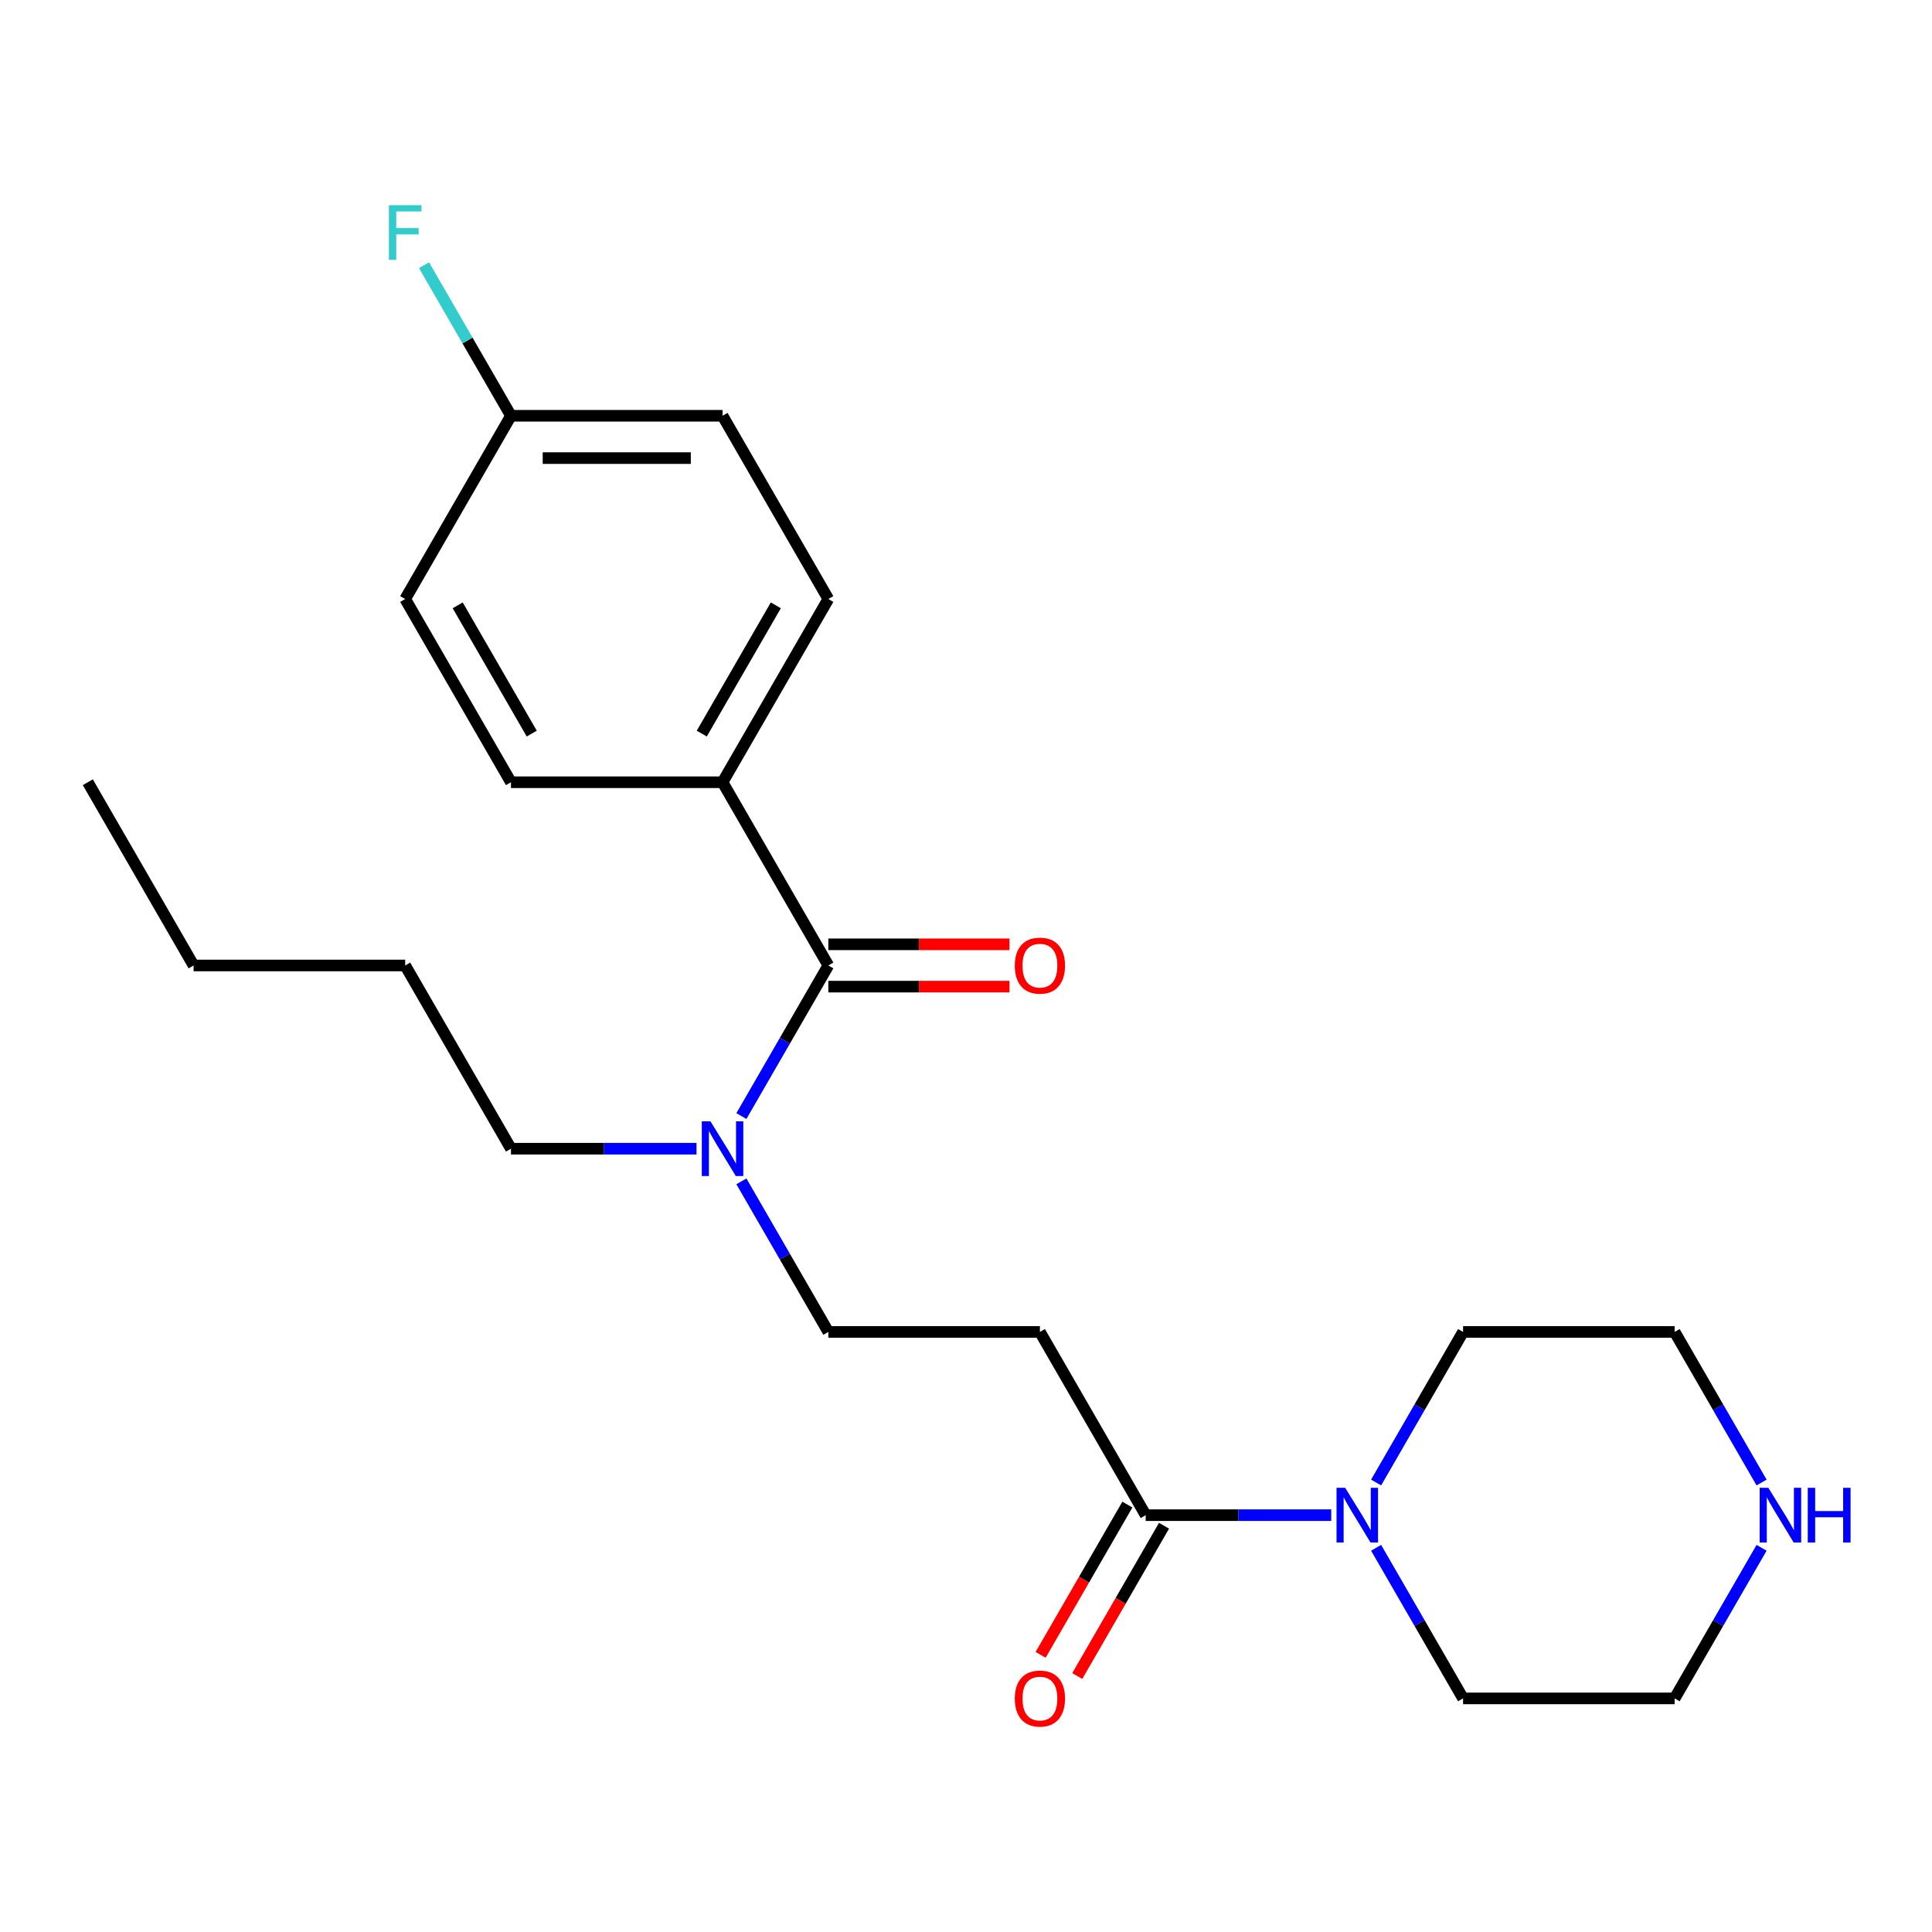 <?xml version='1.0' encoding='iso-8859-1'?>
<svg version='1.1' baseProfile='full'
              xmlns='http://www.w3.org/2000/svg'
                      xmlns:rdkit='http://www.rdkit.org/xml'
                      xmlns:xlink='http://www.w3.org/1999/xlink'
                  xml:space='preserve'
width='1000px' height='1000px' viewBox='0 0 1000 1000'>
<!-- END OF HEADER -->
<rect style='opacity:1.0;fill:#FFFFFF;stroke:none' width='1000' height='1000' x='0' y='0'> </rect>
<path class='bond-3' d='M 428.745,499.727 L 406.245,538.698' style='fill:none;fill-rule:evenodd;stroke:#000000;stroke-width:6px;stroke-linecap:butt;stroke-linejoin:miter;stroke-opacity:1' />
<path class='bond-3' d='M 406.245,538.698 L 383.745,577.669' style='fill:none;fill-rule:evenodd;stroke:#0000FF;stroke-width:6px;stroke-linecap:butt;stroke-linejoin:miter;stroke-opacity:1' />
<path class='bond-4' d='M 428.745,499.727 L 373.989,404.887' style='fill:none;fill-rule:evenodd;stroke:#000000;stroke-width:6px;stroke-linecap:butt;stroke-linejoin:miter;stroke-opacity:1' />
<path class='bond-6' d='M 428.745,510.678 L 475.632,510.678' style='fill:none;fill-rule:evenodd;stroke:#000000;stroke-width:6px;stroke-linecap:butt;stroke-linejoin:miter;stroke-opacity:1' />
<path class='bond-6' d='M 475.632,510.678 L 522.519,510.678' style='fill:none;fill-rule:evenodd;stroke:#FF0000;stroke-width:6px;stroke-linecap:butt;stroke-linejoin:miter;stroke-opacity:1' />
<path class='bond-6' d='M 428.745,488.776 L 475.632,488.776' style='fill:none;fill-rule:evenodd;stroke:#000000;stroke-width:6px;stroke-linecap:butt;stroke-linejoin:miter;stroke-opacity:1' />
<path class='bond-6' d='M 475.632,488.776 L 522.519,488.776' style='fill:none;fill-rule:evenodd;stroke:#FF0000;stroke-width:6px;stroke-linecap:butt;stroke-linejoin:miter;stroke-opacity:1' />
<path class='bond-0' d='M 593.012,784.247 L 538.257,689.407' style='fill:none;fill-rule:evenodd;stroke:#000000;stroke-width:6px;stroke-linecap:butt;stroke-linejoin:miter;stroke-opacity:1' />
<path class='bond-1' d='M 593.012,784.247 L 641.029,784.247' style='fill:none;fill-rule:evenodd;stroke:#000000;stroke-width:6px;stroke-linecap:butt;stroke-linejoin:miter;stroke-opacity:1' />
<path class='bond-1' d='M 641.029,784.247 L 689.046,784.247' style='fill:none;fill-rule:evenodd;stroke:#0000FF;stroke-width:6px;stroke-linecap:butt;stroke-linejoin:miter;stroke-opacity:1' />
<path class='bond-8' d='M 583.528,778.771 L 561.075,817.662' style='fill:none;fill-rule:evenodd;stroke:#000000;stroke-width:6px;stroke-linecap:butt;stroke-linejoin:miter;stroke-opacity:1' />
<path class='bond-8' d='M 561.075,817.662 L 538.621,856.553' style='fill:none;fill-rule:evenodd;stroke:#FF0000;stroke-width:6px;stroke-linecap:butt;stroke-linejoin:miter;stroke-opacity:1' />
<path class='bond-8' d='M 602.496,789.722 L 580.043,828.613' style='fill:none;fill-rule:evenodd;stroke:#000000;stroke-width:6px;stroke-linecap:butt;stroke-linejoin:miter;stroke-opacity:1' />
<path class='bond-8' d='M 580.043,828.613 L 557.589,867.504' style='fill:none;fill-rule:evenodd;stroke:#FF0000;stroke-width:6px;stroke-linecap:butt;stroke-linejoin:miter;stroke-opacity:1' />
<path class='bond-15' d='M 712.28,767.349 L 734.78,728.378' style='fill:none;fill-rule:evenodd;stroke:#0000FF;stroke-width:6px;stroke-linecap:butt;stroke-linejoin:miter;stroke-opacity:1' />
<path class='bond-15' d='M 734.78,728.378 L 757.28,689.407' style='fill:none;fill-rule:evenodd;stroke:#000000;stroke-width:6px;stroke-linecap:butt;stroke-linejoin:miter;stroke-opacity:1' />
<path class='bond-16' d='M 712.28,801.144 L 734.78,840.115' style='fill:none;fill-rule:evenodd;stroke:#0000FF;stroke-width:6px;stroke-linecap:butt;stroke-linejoin:miter;stroke-opacity:1' />
<path class='bond-16' d='M 734.78,840.115 L 757.28,879.086' style='fill:none;fill-rule:evenodd;stroke:#000000;stroke-width:6px;stroke-linecap:butt;stroke-linejoin:miter;stroke-opacity:1' />
<path class='bond-2' d='M 538.257,689.407 L 428.745,689.407' style='fill:none;fill-rule:evenodd;stroke:#000000;stroke-width:6px;stroke-linecap:butt;stroke-linejoin:miter;stroke-opacity:1' />
<path class='bond-5' d='M 383.745,611.465 L 406.245,650.436' style='fill:none;fill-rule:evenodd;stroke:#0000FF;stroke-width:6px;stroke-linecap:butt;stroke-linejoin:miter;stroke-opacity:1' />
<path class='bond-5' d='M 406.245,650.436 L 428.745,689.407' style='fill:none;fill-rule:evenodd;stroke:#000000;stroke-width:6px;stroke-linecap:butt;stroke-linejoin:miter;stroke-opacity:1' />
<path class='bond-19' d='M 360.511,594.567 L 312.495,594.567' style='fill:none;fill-rule:evenodd;stroke:#0000FF;stroke-width:6px;stroke-linecap:butt;stroke-linejoin:miter;stroke-opacity:1' />
<path class='bond-19' d='M 312.495,594.567 L 264.478,594.567' style='fill:none;fill-rule:evenodd;stroke:#000000;stroke-width:6px;stroke-linecap:butt;stroke-linejoin:miter;stroke-opacity:1' />
<path class='bond-9' d='M 373.989,404.887 L 428.745,310.048' style='fill:none;fill-rule:evenodd;stroke:#000000;stroke-width:6px;stroke-linecap:butt;stroke-linejoin:miter;stroke-opacity:1' />
<path class='bond-9' d='M 363.235,379.71 L 401.564,313.323' style='fill:none;fill-rule:evenodd;stroke:#000000;stroke-width:6px;stroke-linecap:butt;stroke-linejoin:miter;stroke-opacity:1' />
<path class='bond-10' d='M 373.989,404.887 L 264.478,404.887' style='fill:none;fill-rule:evenodd;stroke:#000000;stroke-width:6px;stroke-linecap:butt;stroke-linejoin:miter;stroke-opacity:1' />
<path class='bond-7' d='M 911.791,801.144 L 889.291,840.115' style='fill:none;fill-rule:evenodd;stroke:#0000FF;stroke-width:6px;stroke-linecap:butt;stroke-linejoin:miter;stroke-opacity:1' />
<path class='bond-7' d='M 889.291,840.115 L 866.791,879.086' style='fill:none;fill-rule:evenodd;stroke:#000000;stroke-width:6px;stroke-linecap:butt;stroke-linejoin:miter;stroke-opacity:1' />
<path class='bond-24' d='M 911.791,767.349 L 889.291,728.378' style='fill:none;fill-rule:evenodd;stroke:#0000FF;stroke-width:6px;stroke-linecap:butt;stroke-linejoin:miter;stroke-opacity:1' />
<path class='bond-24' d='M 889.291,728.378 L 866.791,689.407' style='fill:none;fill-rule:evenodd;stroke:#000000;stroke-width:6px;stroke-linecap:butt;stroke-linejoin:miter;stroke-opacity:1' />
<path class='bond-13' d='M 428.745,310.048 L 373.989,215.208' style='fill:none;fill-rule:evenodd;stroke:#000000;stroke-width:6px;stroke-linecap:butt;stroke-linejoin:miter;stroke-opacity:1' />
<path class='bond-12' d='M 264.478,404.887 L 209.722,310.048' style='fill:none;fill-rule:evenodd;stroke:#000000;stroke-width:6px;stroke-linecap:butt;stroke-linejoin:miter;stroke-opacity:1' />
<path class='bond-12' d='M 275.232,379.71 L 236.903,313.323' style='fill:none;fill-rule:evenodd;stroke:#000000;stroke-width:6px;stroke-linecap:butt;stroke-linejoin:miter;stroke-opacity:1' />
<path class='bond-11' d='M 264.478,215.208 L 209.722,310.048' style='fill:none;fill-rule:evenodd;stroke:#000000;stroke-width:6px;stroke-linecap:butt;stroke-linejoin:miter;stroke-opacity:1' />
<path class='bond-14' d='M 264.478,215.208 L 241.978,176.237' style='fill:none;fill-rule:evenodd;stroke:#000000;stroke-width:6px;stroke-linecap:butt;stroke-linejoin:miter;stroke-opacity:1' />
<path class='bond-14' d='M 241.978,176.237 L 219.478,137.266' style='fill:none;fill-rule:evenodd;stroke:#33CCCC;stroke-width:6px;stroke-linecap:butt;stroke-linejoin:miter;stroke-opacity:1' />
<path class='bond-23' d='M 264.478,215.208 L 373.989,215.208' style='fill:none;fill-rule:evenodd;stroke:#000000;stroke-width:6px;stroke-linecap:butt;stroke-linejoin:miter;stroke-opacity:1' />
<path class='bond-23' d='M 280.904,237.11 L 357.562,237.11' style='fill:none;fill-rule:evenodd;stroke:#000000;stroke-width:6px;stroke-linecap:butt;stroke-linejoin:miter;stroke-opacity:1' />
<path class='bond-17' d='M 757.28,689.407 L 866.791,689.407' style='fill:none;fill-rule:evenodd;stroke:#000000;stroke-width:6px;stroke-linecap:butt;stroke-linejoin:miter;stroke-opacity:1' />
<path class='bond-18' d='M 757.28,879.086 L 866.791,879.086' style='fill:none;fill-rule:evenodd;stroke:#000000;stroke-width:6px;stroke-linecap:butt;stroke-linejoin:miter;stroke-opacity:1' />
<path class='bond-20' d='M 264.478,594.567 L 209.722,499.727' style='fill:none;fill-rule:evenodd;stroke:#000000;stroke-width:6px;stroke-linecap:butt;stroke-linejoin:miter;stroke-opacity:1' />
<path class='bond-21' d='M 209.722,499.727 L 100.21,499.727' style='fill:none;fill-rule:evenodd;stroke:#000000;stroke-width:6px;stroke-linecap:butt;stroke-linejoin:miter;stroke-opacity:1' />
<path class='bond-22' d='M 100.21,499.727 L 45.455,404.887' style='fill:none;fill-rule:evenodd;stroke:#000000;stroke-width:6px;stroke-linecap:butt;stroke-linejoin:miter;stroke-opacity:1' />
<path  class='atom-2' d='M 696.264 770.087
L 705.544 785.087
Q 706.464 786.567, 707.944 789.247
Q 709.424 791.927, 709.504 792.087
L 709.504 770.087
L 713.264 770.087
L 713.264 798.407
L 709.384 798.407
L 699.424 782.007
Q 698.264 780.087, 697.024 777.887
Q 695.824 775.687, 695.464 775.007
L 695.464 798.407
L 691.784 798.407
L 691.784 770.087
L 696.264 770.087
' fill='#0000FF'/>
<path  class='atom-4' d='M 367.729 580.407
L 377.009 595.407
Q 377.929 596.887, 379.409 599.567
Q 380.889 602.247, 380.969 602.407
L 380.969 580.407
L 384.729 580.407
L 384.729 608.727
L 380.849 608.727
L 370.889 592.327
Q 369.729 590.407, 368.489 588.207
Q 367.289 586.007, 366.929 585.327
L 366.929 608.727
L 363.249 608.727
L 363.249 580.407
L 367.729 580.407
' fill='#0000FF'/>
<path  class='atom-7' d='M 525.257 499.807
Q 525.257 493.007, 528.617 489.207
Q 531.977 485.407, 538.257 485.407
Q 544.537 485.407, 547.897 489.207
Q 551.257 493.007, 551.257 499.807
Q 551.257 506.687, 547.857 510.607
Q 544.457 514.487, 538.257 514.487
Q 532.017 514.487, 528.617 510.607
Q 525.257 506.727, 525.257 499.807
M 538.257 511.287
Q 542.577 511.287, 544.897 508.407
Q 547.257 505.487, 547.257 499.807
Q 547.257 494.247, 544.897 491.447
Q 542.577 488.607, 538.257 488.607
Q 533.937 488.607, 531.577 491.407
Q 529.257 494.207, 529.257 499.807
Q 529.257 505.527, 531.577 508.407
Q 533.937 511.287, 538.257 511.287
' fill='#FF0000'/>
<path  class='atom-8' d='M 915.287 770.087
L 924.567 785.087
Q 925.487 786.567, 926.967 789.247
Q 928.447 791.927, 928.527 792.087
L 928.527 770.087
L 932.287 770.087
L 932.287 798.407
L 928.407 798.407
L 918.447 782.007
Q 917.287 780.087, 916.047 777.887
Q 914.847 775.687, 914.487 775.007
L 914.487 798.407
L 910.807 798.407
L 910.807 770.087
L 915.287 770.087
' fill='#0000FF'/>
<path  class='atom-8' d='M 935.687 770.087
L 939.527 770.087
L 939.527 782.127
L 954.007 782.127
L 954.007 770.087
L 957.847 770.087
L 957.847 798.407
L 954.007 798.407
L 954.007 785.327
L 939.527 785.327
L 939.527 798.407
L 935.687 798.407
L 935.687 770.087
' fill='#0000FF'/>
<path  class='atom-9' d='M 525.257 879.166
Q 525.257 872.366, 528.617 868.566
Q 531.977 864.766, 538.257 864.766
Q 544.537 864.766, 547.897 868.566
Q 551.257 872.366, 551.257 879.166
Q 551.257 886.046, 547.857 889.966
Q 544.457 893.846, 538.257 893.846
Q 532.017 893.846, 528.617 889.966
Q 525.257 886.086, 525.257 879.166
M 538.257 890.646
Q 542.577 890.646, 544.897 887.766
Q 547.257 884.846, 547.257 879.166
Q 547.257 873.606, 544.897 870.806
Q 542.577 867.966, 538.257 867.966
Q 533.937 867.966, 531.577 870.766
Q 529.257 873.566, 529.257 879.166
Q 529.257 884.886, 531.577 887.766
Q 533.937 890.646, 538.257 890.646
' fill='#FF0000'/>
<path  class='atom-15' d='M 201.302 106.208
L 218.142 106.208
L 218.142 109.448
L 205.102 109.448
L 205.102 118.048
L 216.702 118.048
L 216.702 121.328
L 205.102 121.328
L 205.102 134.528
L 201.302 134.528
L 201.302 106.208
' fill='#33CCCC'/>
</svg>
